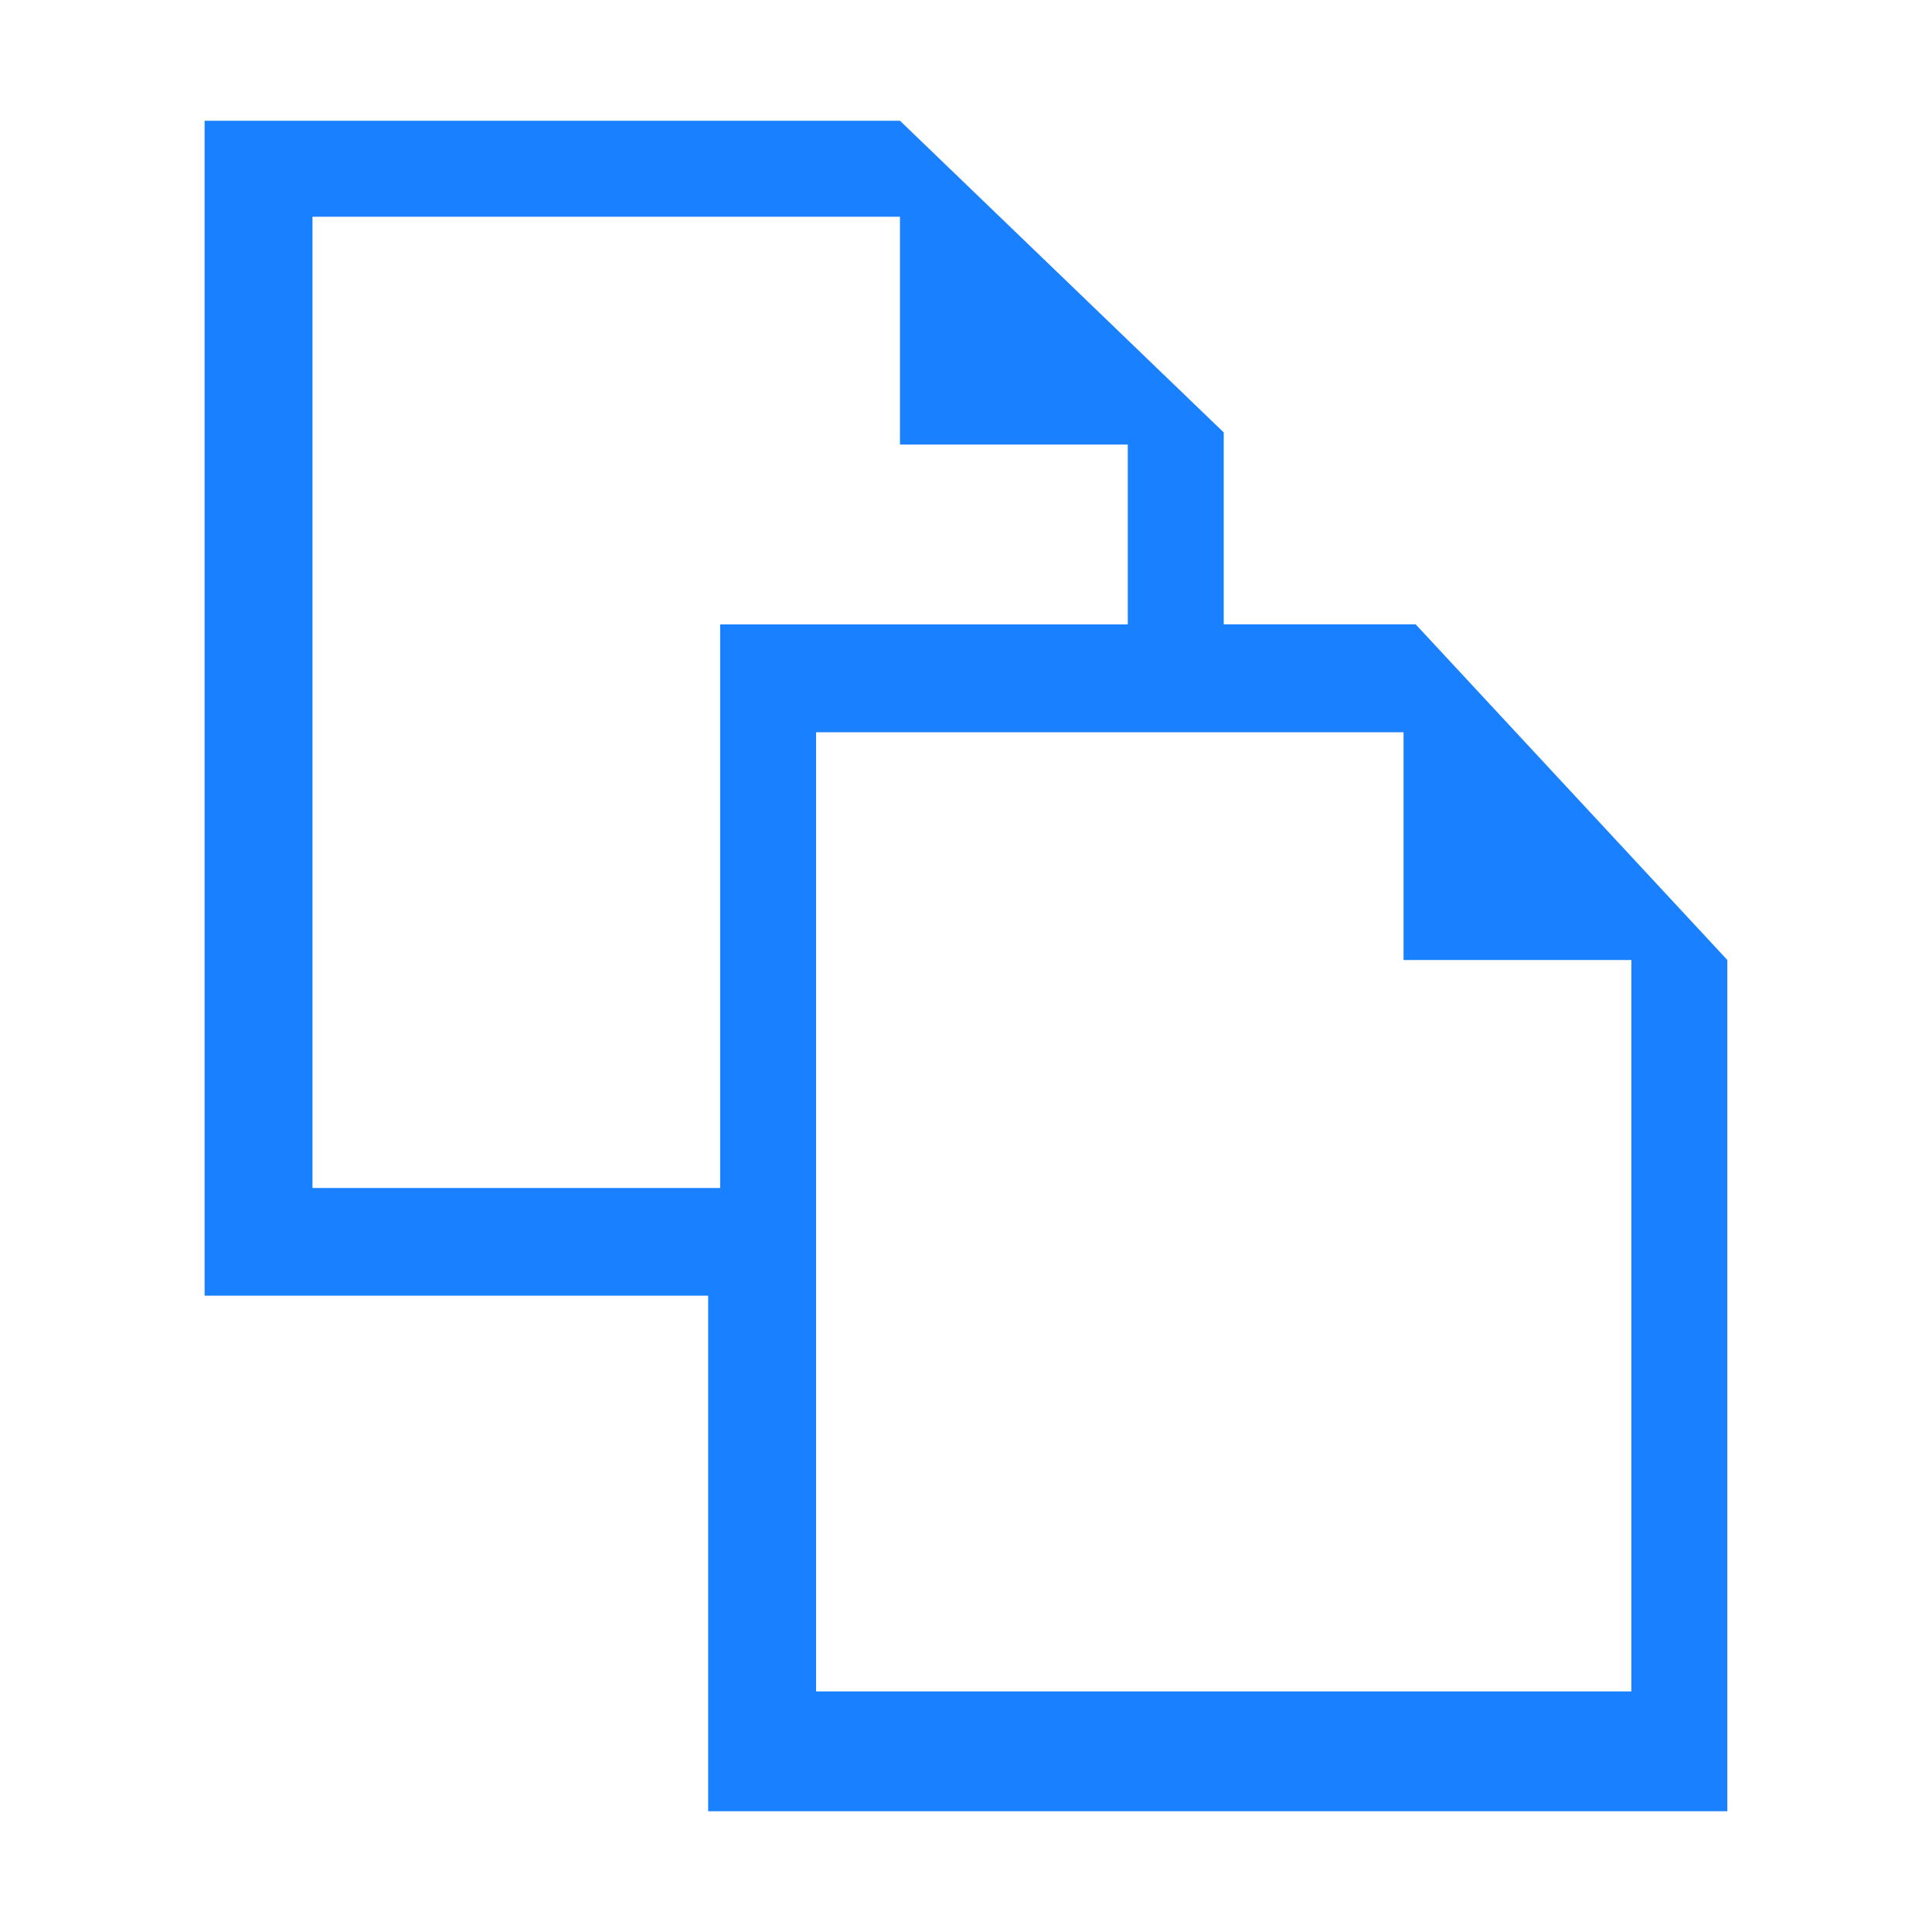<?xml version="1.0" encoding="utf-8"?>
<svg xmlns="http://www.w3.org/2000/svg" height="32" width="32" viewBox="0 0 32 32">
  <g>
    <path id="path1" transform="rotate(0,16,16) translate(3.389,2) scale(0.875,0.875)  " fill="#1980FF" d="M11.575,11.575L11.575,29.731 27.008,29.731 27.008,15.887 22.695,15.887 22.695,11.575z M2.042,1.817L2.042,20.2 2.042,20.202 9.759,20.202 9.759,9.534 17.475,9.534 17.475,6.13 13.163,6.13 13.163,1.817z M0,0L13.163,0 19.291,5.9 19.291,9.532 22.923,9.532 22.923,9.531 28.824,15.886 28.824,32 9.532,32 9.532,22.241 0,22.241z" />
  </g>
</svg>